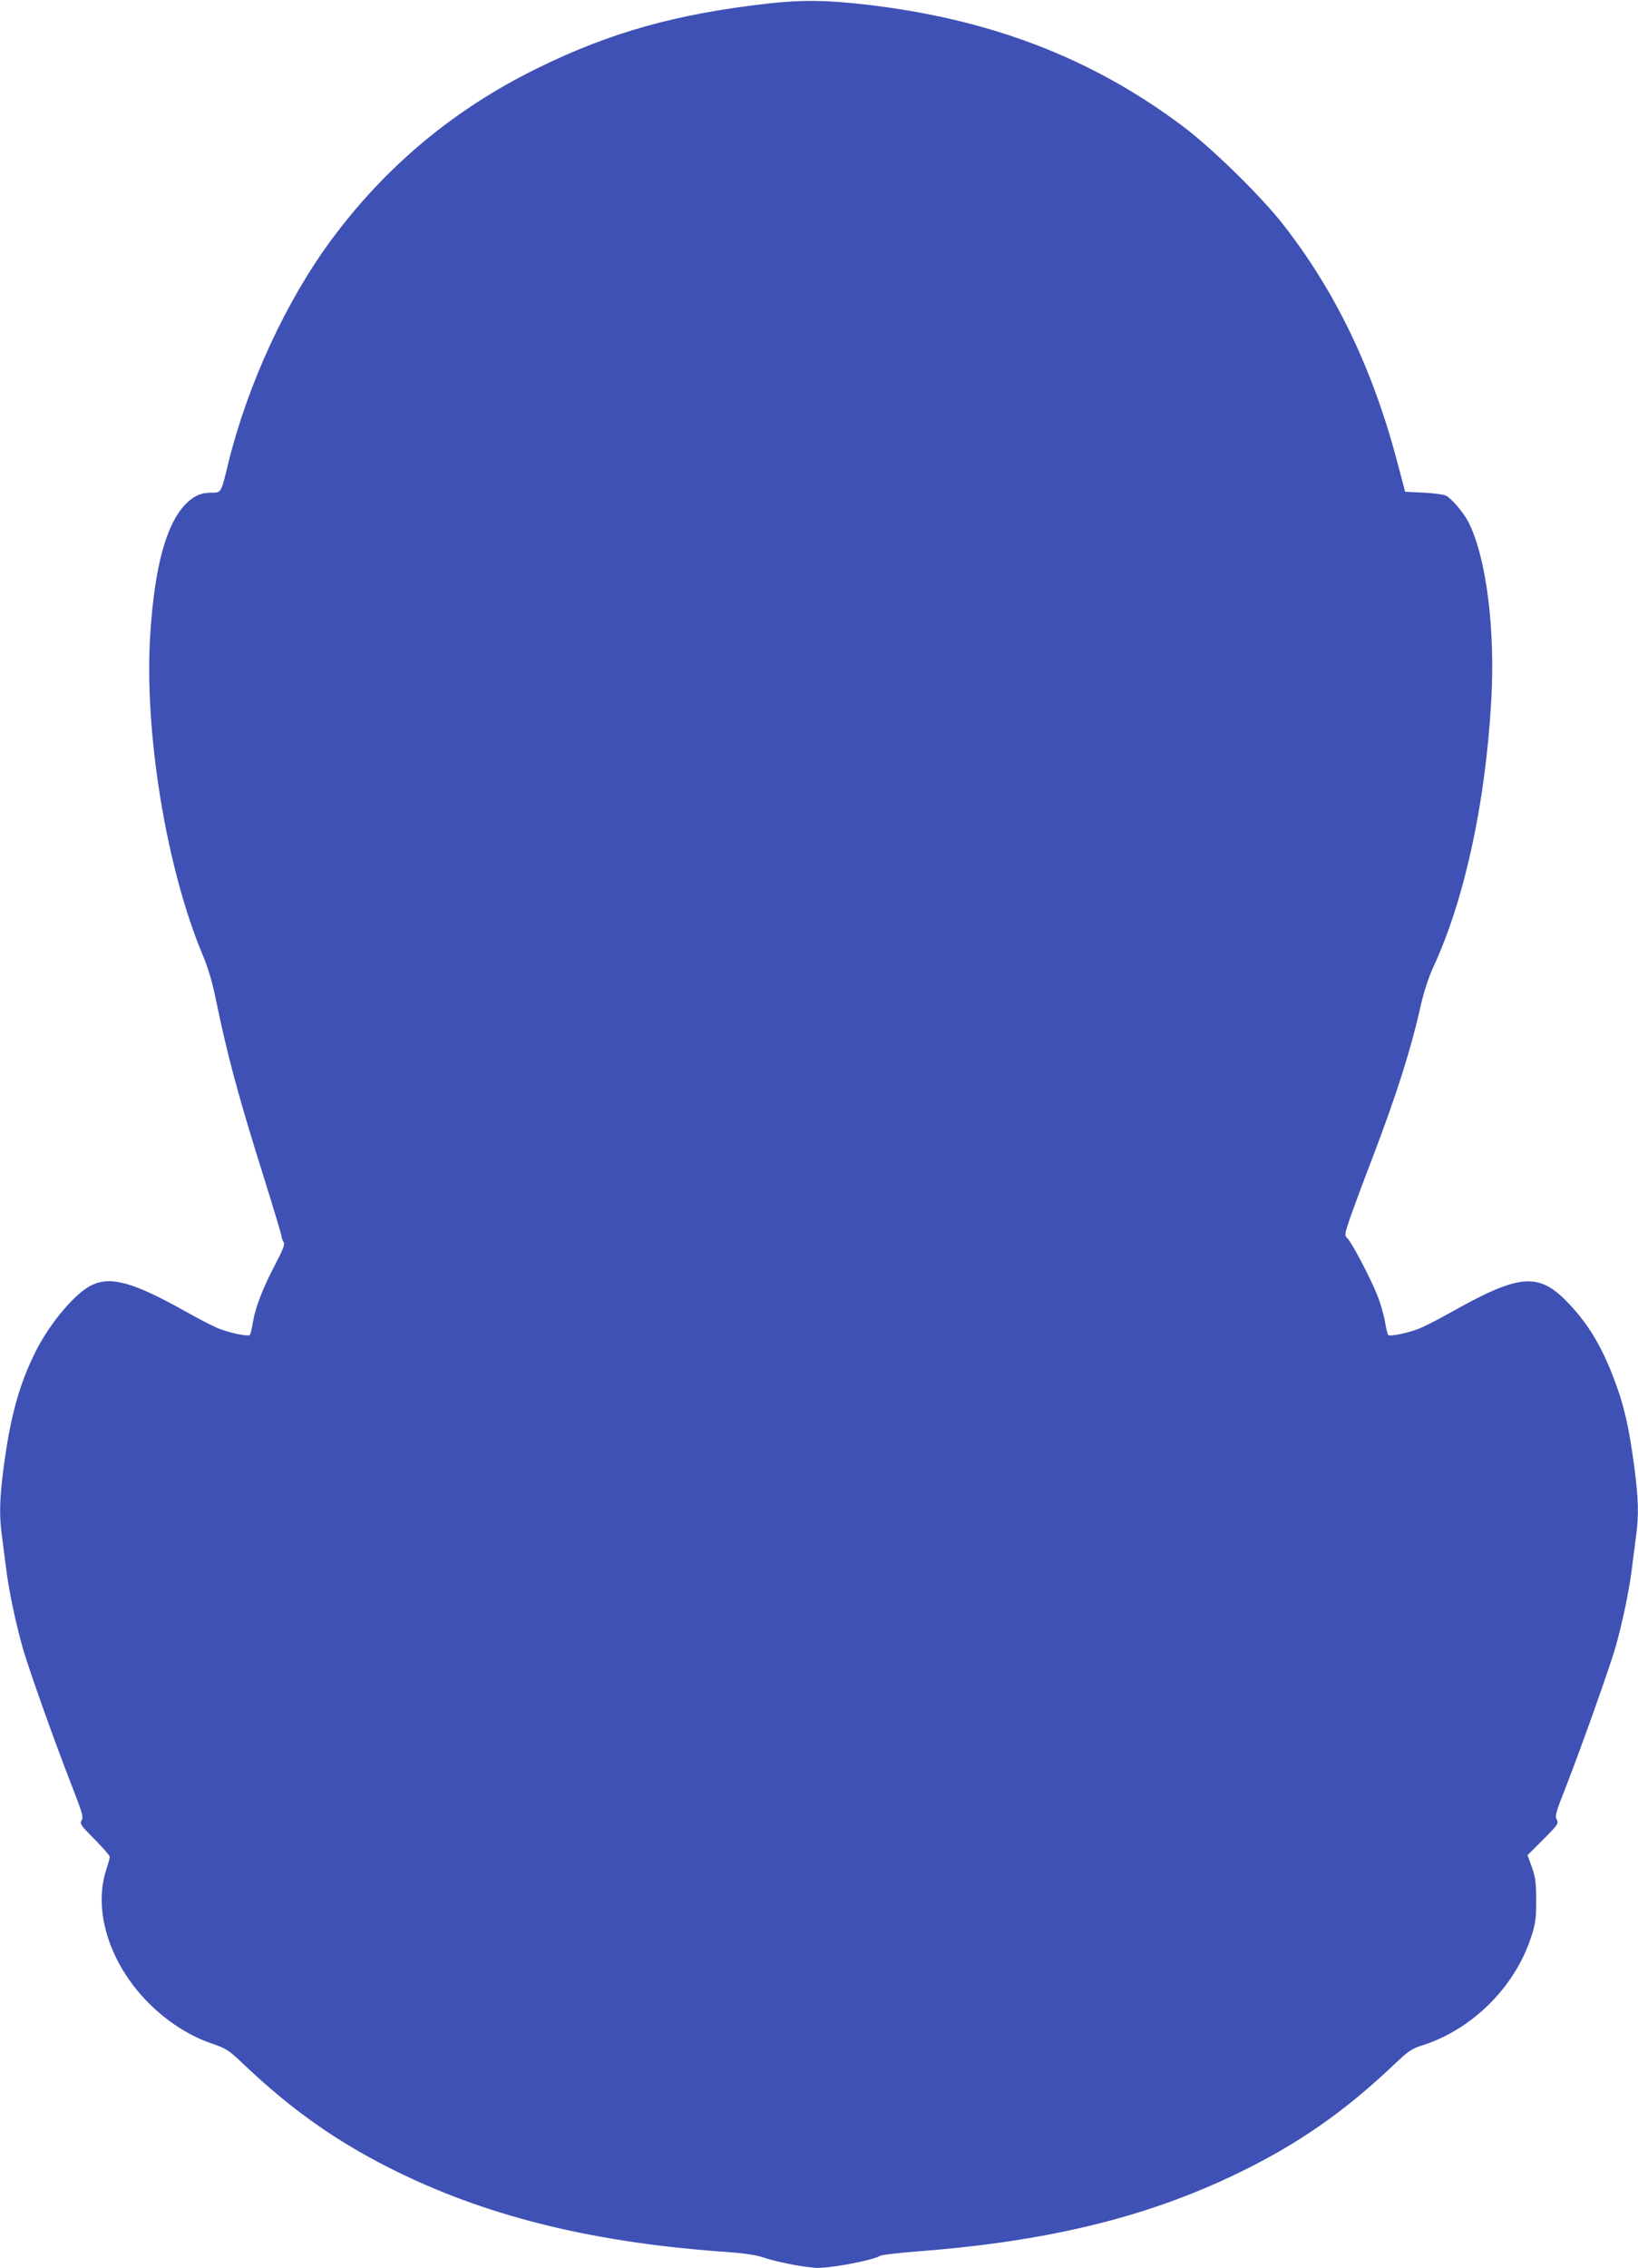 <?xml version="1.0" standalone="no"?>
<!DOCTYPE svg PUBLIC "-//W3C//DTD SVG 20010904//EN"
 "http://www.w3.org/TR/2001/REC-SVG-20010904/DTD/svg10.dtd">
<svg version="1.0" xmlns="http://www.w3.org/2000/svg"
 width="925pt" height="1280pt" viewBox="0 0 925 1280"
 preserveAspectRatio="xMidYMid meet">
<g transform="translate(0,1280) scale(0.1,-0.1)"
fill="#3f51b5" stroke="none">
<path d="M4337 12780 c-516 -58 -892 -163 -1302 -365 -469 -230 -856 -552
-1165 -970 -254 -344 -470 -811 -580 -1255 -42 -174 -40 -170 -95 -170 -60 0
-102 -19 -147 -65 -109 -113 -174 -348 -199 -727 -37 -551 89 -1325 296 -1818
30 -70 54 -153 74 -250 66 -320 126 -543 271 -1004 55 -176 100 -326 100 -333
0 -7 5 -21 11 -31 9 -14 0 -37 -44 -122 -72 -137 -113 -242 -128 -327 -6 -37
-14 -71 -18 -76 -10 -11 -118 12 -181 38 -31 13 -114 56 -185 96 -288 161
-416 198 -523 149 -93 -42 -237 -211 -320 -375 -93 -185 -144 -369 -182 -660
-22 -168 -25 -264 -10 -375 5 -41 17 -129 25 -195 18 -137 54 -305 95 -450 37
-126 178 -523 272 -763 63 -161 70 -186 59 -204 -12 -19 -6 -28 73 -107 47
-48 86 -92 86 -99 0 -7 -9 -38 -19 -70 -81 -242 26 -557 263 -779 102 -95 215
-165 333 -205 81 -28 95 -37 176 -114 285 -271 550 -455 894 -621 519 -250
1111 -392 1853 -442 91 -7 154 -17 195 -31 64 -22 195 -49 284 -57 70 -7 317
38 373 68 10 5 102 16 205 24 736 56 1294 191 1808 439 342 165 606 348 892
620 77 73 96 86 158 105 280 90 520 329 611 609 25 76 29 102 29 207 0 102 -4
130 -24 188 l-25 68 89 89 c83 83 88 91 76 112 -11 21 -4 44 55 193 86 221
244 665 277 780 39 139 75 308 92 440 8 66 20 154 25 195 15 111 12 207 -10
375 -31 236 -59 357 -118 510 -68 179 -145 306 -253 419 -167 177 -273 170
-654 -43 -71 -40 -154 -83 -185 -96 -63 -26 -171 -49 -181 -38 -4 5 -12 39
-18 76 -7 38 -25 103 -42 145 -38 96 -145 301 -170 324 -17 17 -17 21 15 115
19 54 75 206 126 338 138 362 218 613 275 869 17 73 43 152 70 211 174 375
293 918 326 1497 24 407 -28 813 -128 1011 -26 52 -93 131 -127 150 -12 6 -68
14 -126 17 l-105 5 -41 155 c-140 536 -353 979 -655 1362 -127 160 -400 427
-564 549 -516 386 -1094 606 -1802 685 -215 24 -348 25 -536 4z"/>
</g>
</svg>
